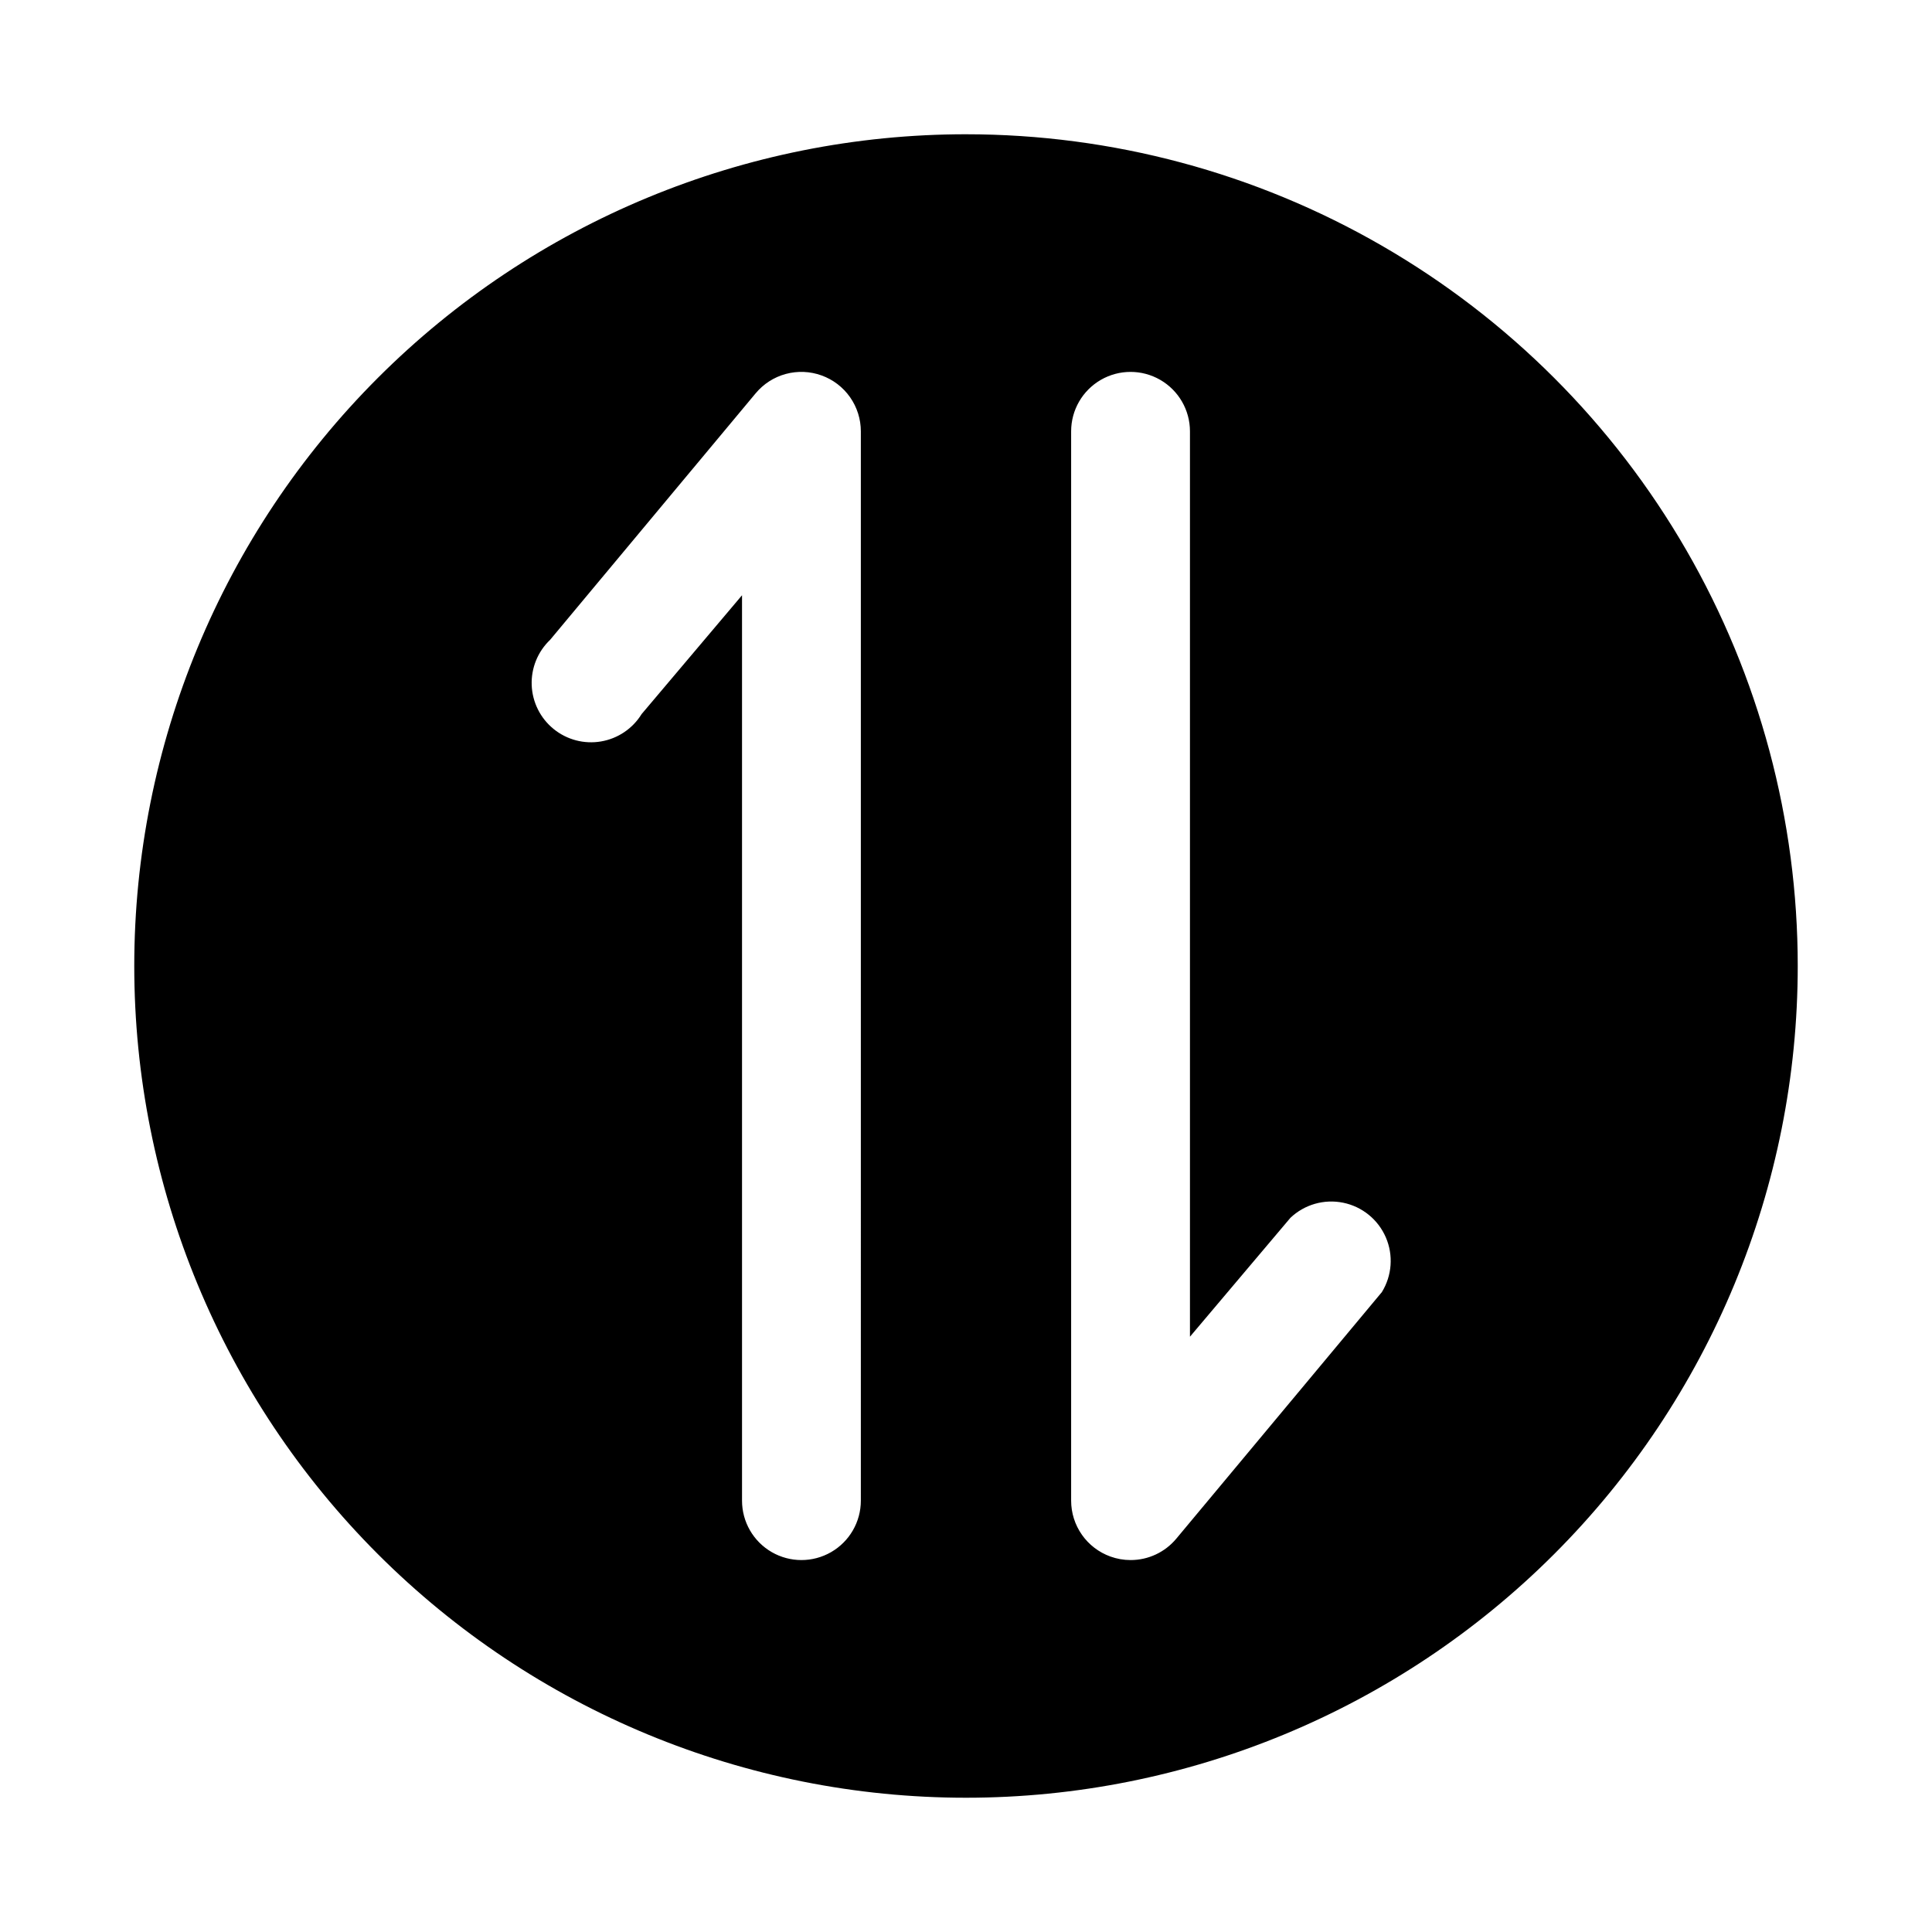 <?xml version="1.0" encoding="UTF-8"?>
<!-- Uploaded to: SVG Repo, www.svgrepo.com, Generator: SVG Repo Mixer Tools -->
<svg fill="#000000" width="800px" height="800px" version="1.1" viewBox="144 144 512 512" xmlns="http://www.w3.org/2000/svg">
 <path d="m400 179.58c-58.461 0-114.52 23.223-155.86 64.559s-64.559 97.398-64.559 155.86c0 58.457 23.223 114.52 64.559 155.86 41.336 41.336 97.398 64.559 155.86 64.559 58.457 0 114.52-23.223 155.86-64.559 41.336-41.336 64.559-97.398 64.559-155.86 0-38.691-10.184-76.703-29.527-110.21-19.348-33.508-47.172-61.332-80.68-80.676-33.508-19.348-71.516-29.531-110.21-29.531zm-27.867 362.11c0 5.625-3.004 10.82-7.875 13.633-4.871 2.812-10.871 2.812-15.742 0s-7.871-8.008-7.871-13.633v-239.94l-26.609 31.488c-2.379 3.856-6.301 6.496-10.766 7.254-4.461 0.758-9.035-0.445-12.551-3.301-3.516-2.852-5.633-7.082-5.812-11.605-0.176-4.523 1.602-8.906 4.883-12.027l54.473-65.336h0.004c2.07-2.492 4.863-4.281 7.988-5.125 3.129-0.844 6.441-0.707 9.488 0.402 3.043 1.098 5.672 3.109 7.531 5.758 1.859 2.648 2.856 5.805 2.859 9.039zm138.07-55.262-54.473 65.336c-3 3.602-7.441 5.676-12.125 5.668-1.824 0-3.637-0.32-5.352-0.941-3.043-1.102-5.676-3.113-7.535-5.762s-2.856-5.805-2.856-9.039v-283.39c0-5.625 3-10.82 7.871-13.633 4.871-2.812 10.871-2.812 15.742 0 4.871 2.812 7.875 8.008 7.875 13.633v239.94l26.609-31.488h-0.004c3.727-3.547 8.953-5.047 13.996-4.019 5.039 1.027 9.262 4.457 11.305 9.176 2.043 4.723 1.648 10.145-1.055 14.523z"/>
</svg>
